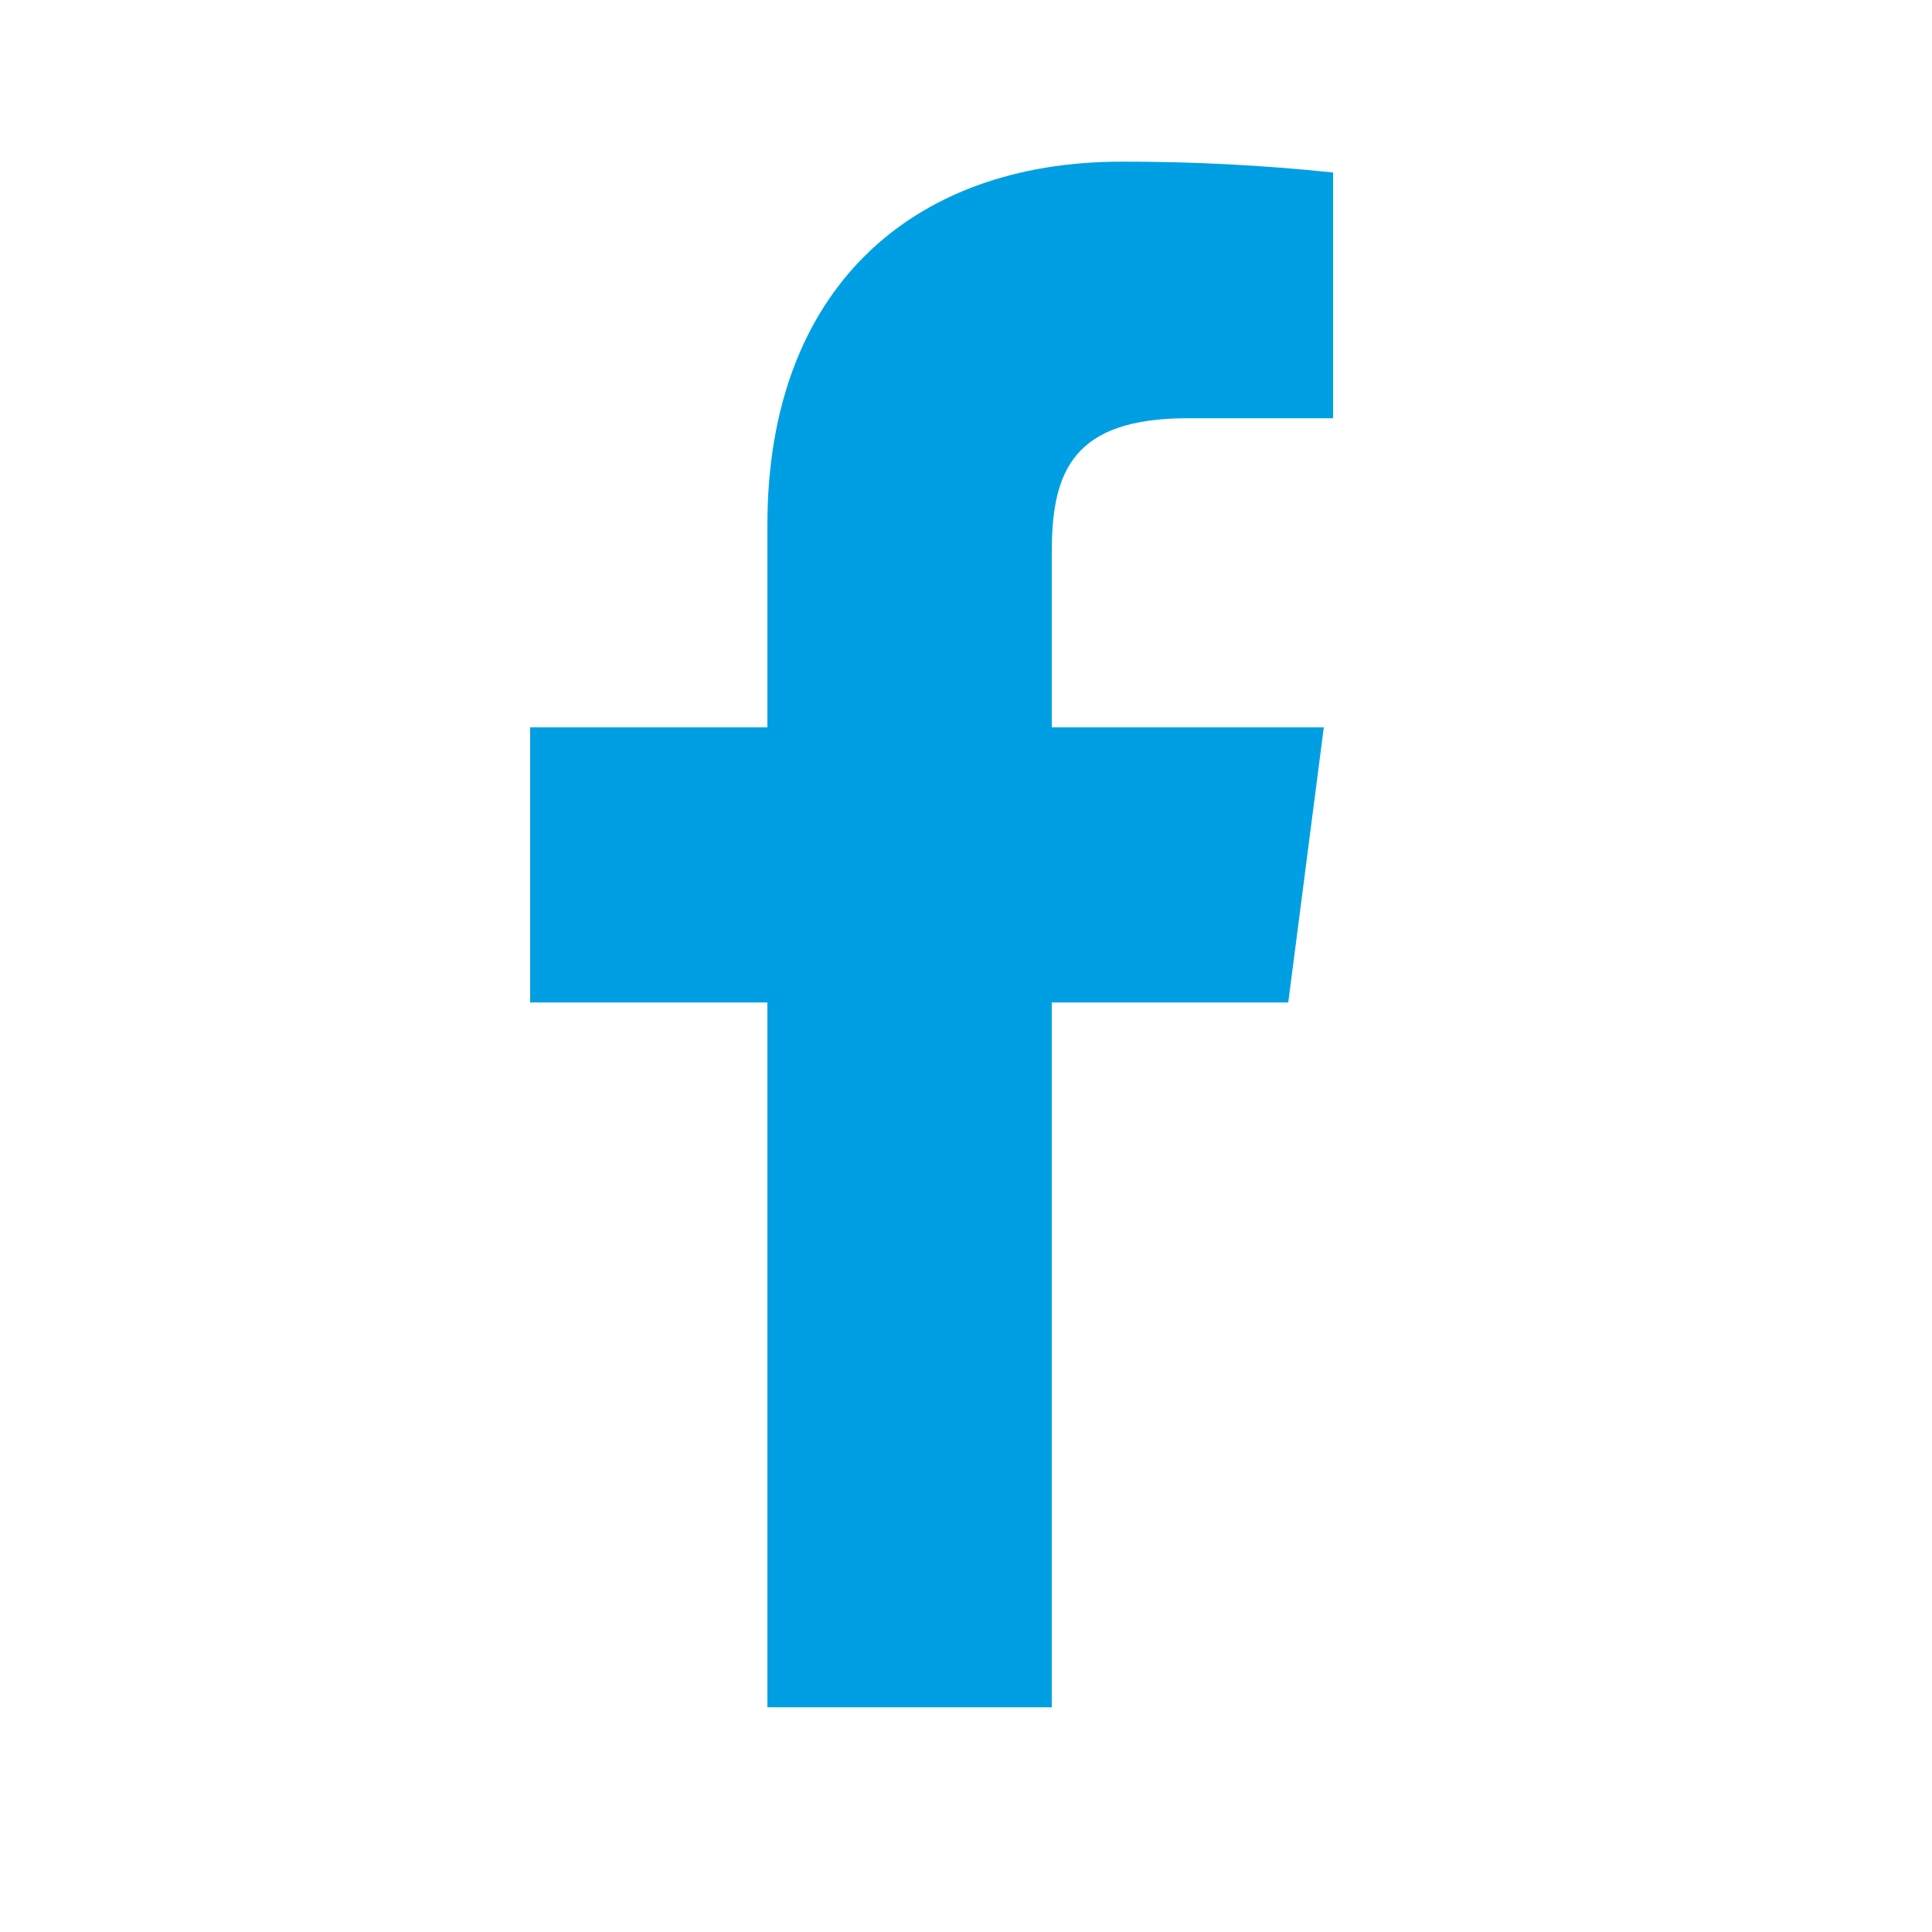 <svg width="25" height="25" viewBox="0 0 25 25" fill="none" xmlns="http://www.w3.org/2000/svg">
<path d="M15.37 5.412H17.25V2.232C16.34 2.137 15.425 2.09 14.51 2.092C11.79 2.092 9.93 3.752 9.93 6.792V9.412H6.86V12.972H9.93V22.092H13.61V12.972H16.67L17.13 9.412H13.61V7.142C13.61 6.092 13.89 5.412 15.37 5.412Z" fill="#009FE3"/>
</svg>
